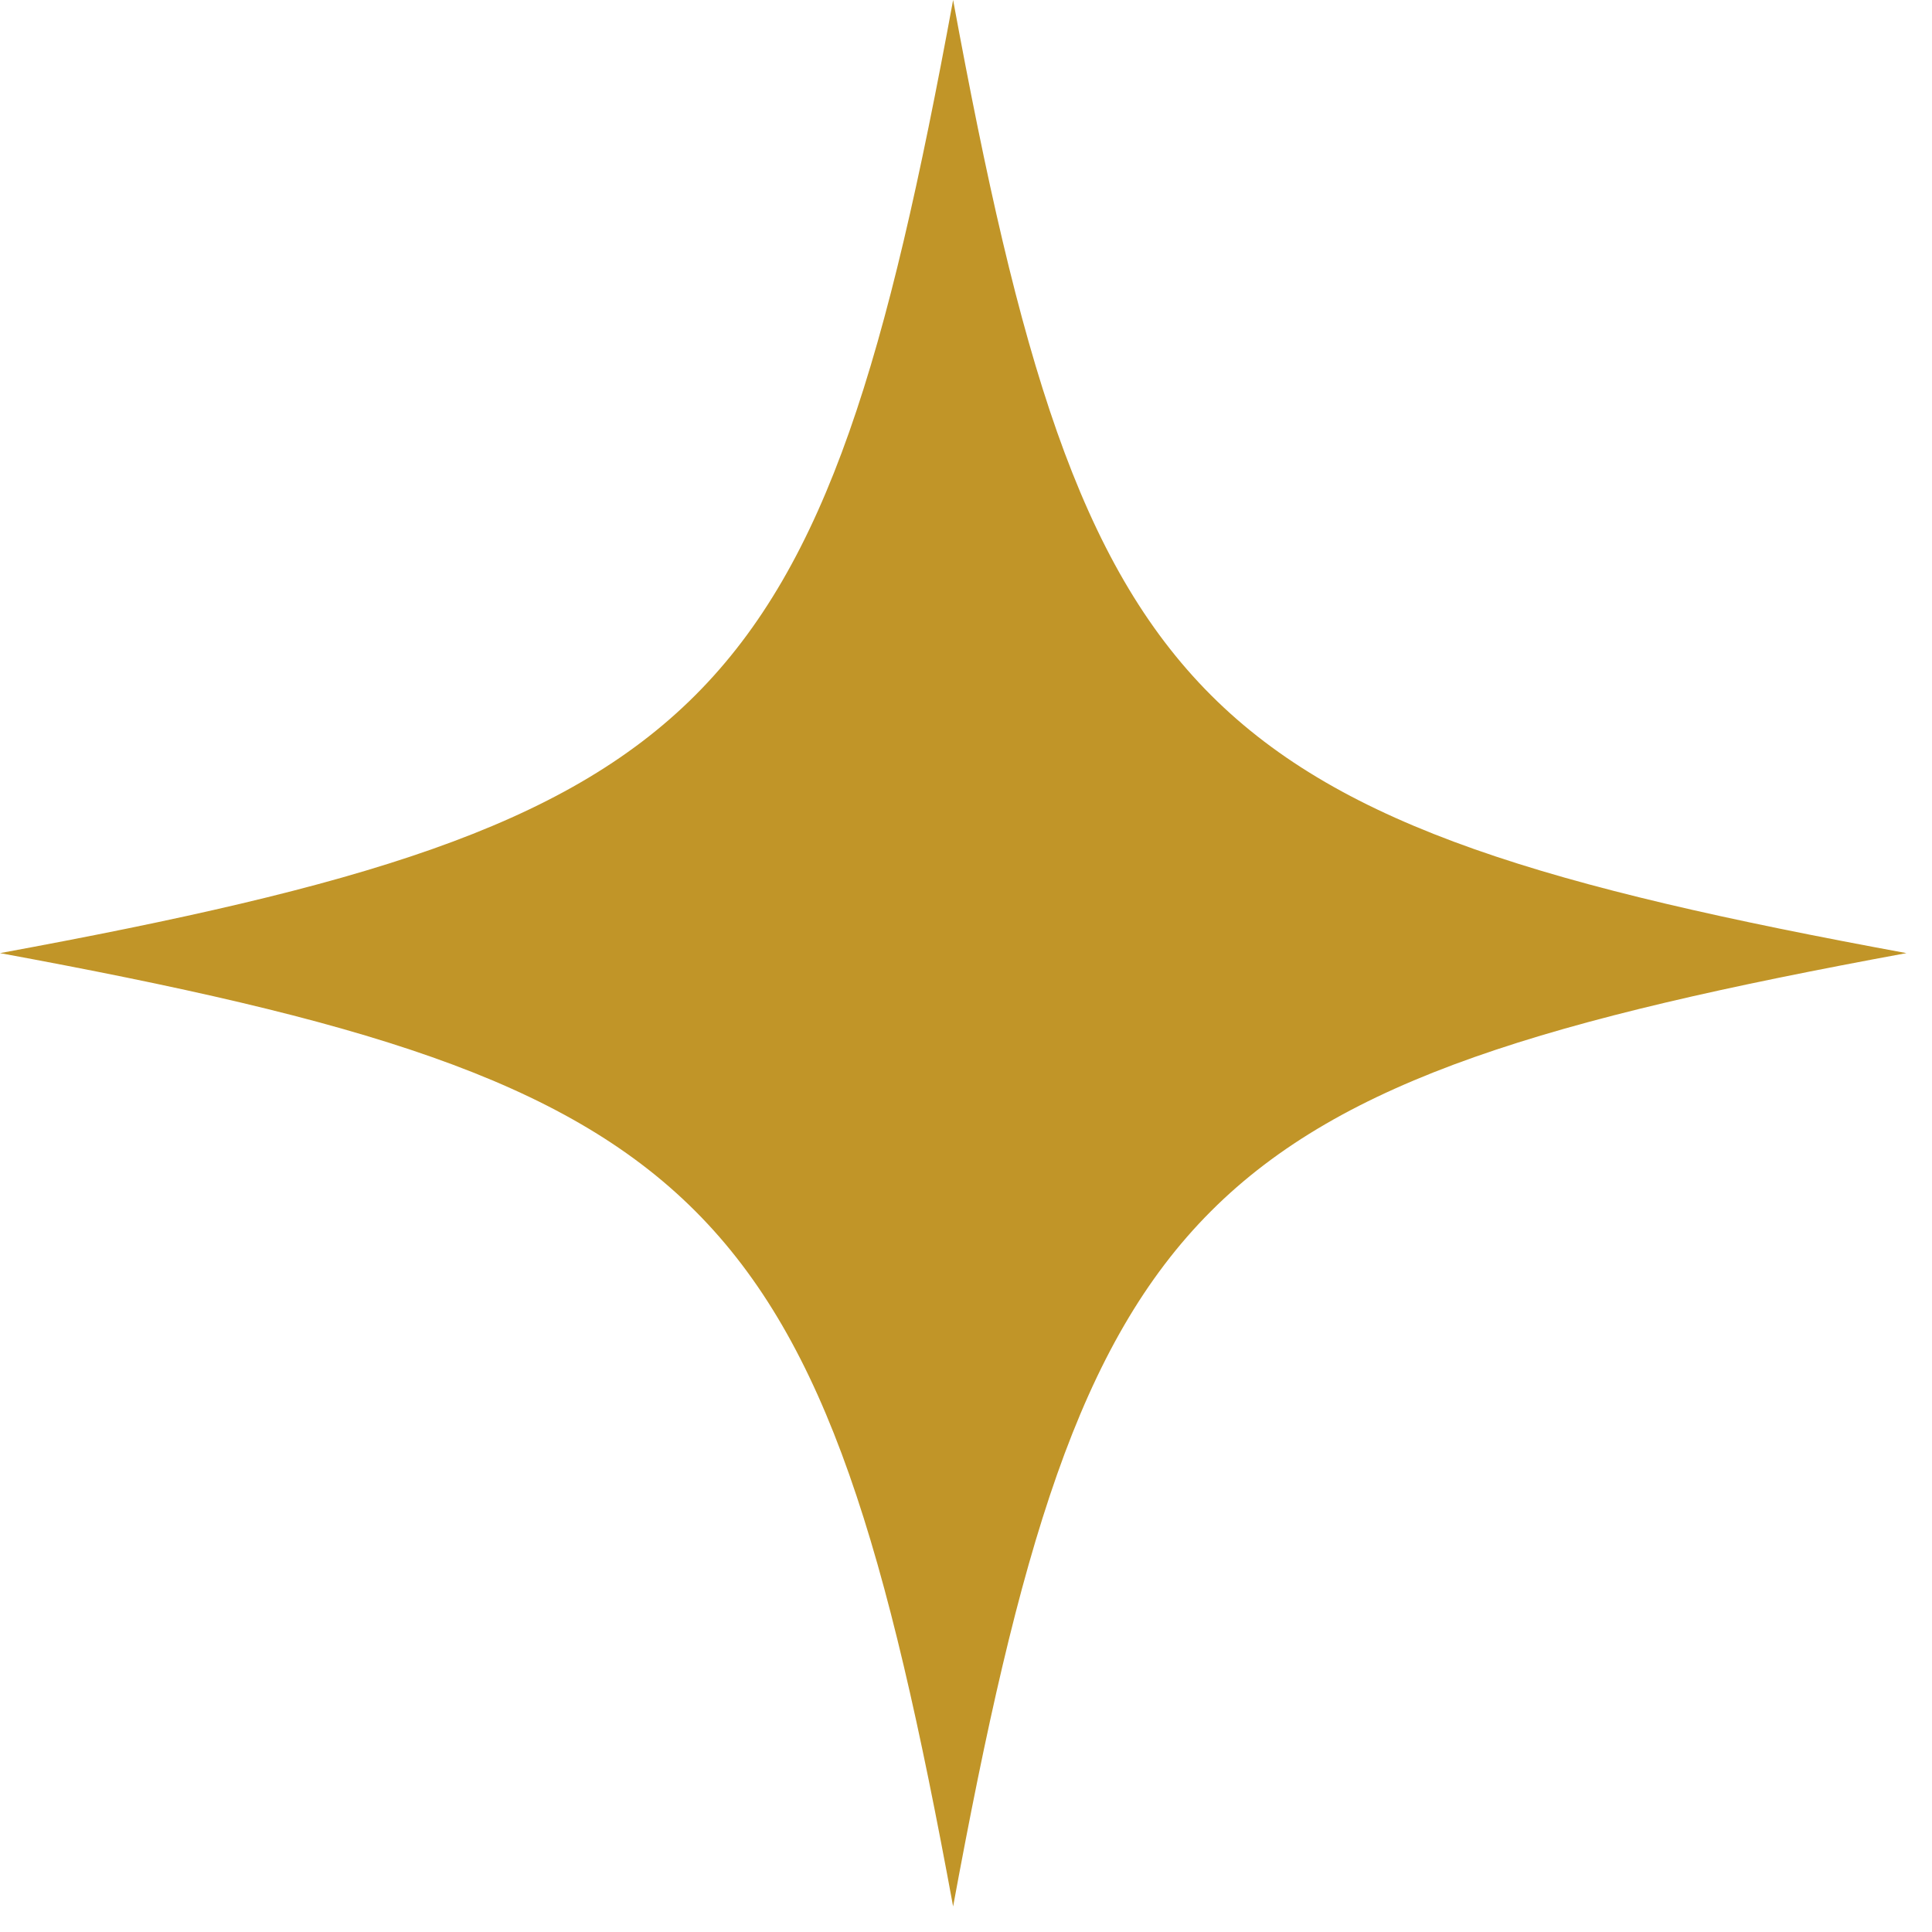 <?xml version="1.0" encoding="UTF-8"?> <svg xmlns="http://www.w3.org/2000/svg" xmlns:xlink="http://www.w3.org/1999/xlink" width="50" zoomAndPan="magnify" viewBox="0 0 37.5 37.5" height="50" preserveAspectRatio="xMidYMid meet" version="1.0"><defs><g></g><clipPath id="7c39598815"><path d="M 0 0 L 37.008 0 L 37.008 37.008 L 0 37.008 Z M 0 0 " clip-rule="nonzero"></path></clipPath></defs><g fill="#000000" fill-opacity="1"><g transform="translate(18.156, 18.873)"><g><path d="M 0.391 -0.922 L 0.375 -0.938 C 0.414 -1.082 0.473 -1.238 0.547 -1.406 L 0.672 -1.406 C 0.648 -1.332 0.629 -1.25 0.609 -1.156 C 0.586 -1.062 0.57 -0.984 0.562 -0.922 Z M 0.031 -0.922 L 0.031 -0.938 C 0.039 -1 0.062 -1.07 0.094 -1.156 C 0.125 -1.25 0.156 -1.332 0.188 -1.406 L 0.312 -1.406 C 0.27 -1.238 0.238 -1.078 0.219 -0.922 Z M 0.031 -0.922 "></path></g></g></g><g clip-path="url(#7c39598815)"><path fill="#c19528" d="M 37.004 18.5 C 23.129 21.055 21.055 23.129 18.5 37.004 C 15.945 23.129 13.875 21.055 0 18.5 C 13.875 15.945 15.945 13.875 18.5 0 C 21.055 13.875 23.129 15.945 37.004 18.5 Z M 37.004 18.5 " fill-opacity="1" fill-rule="nonzero"></path></g></svg> 